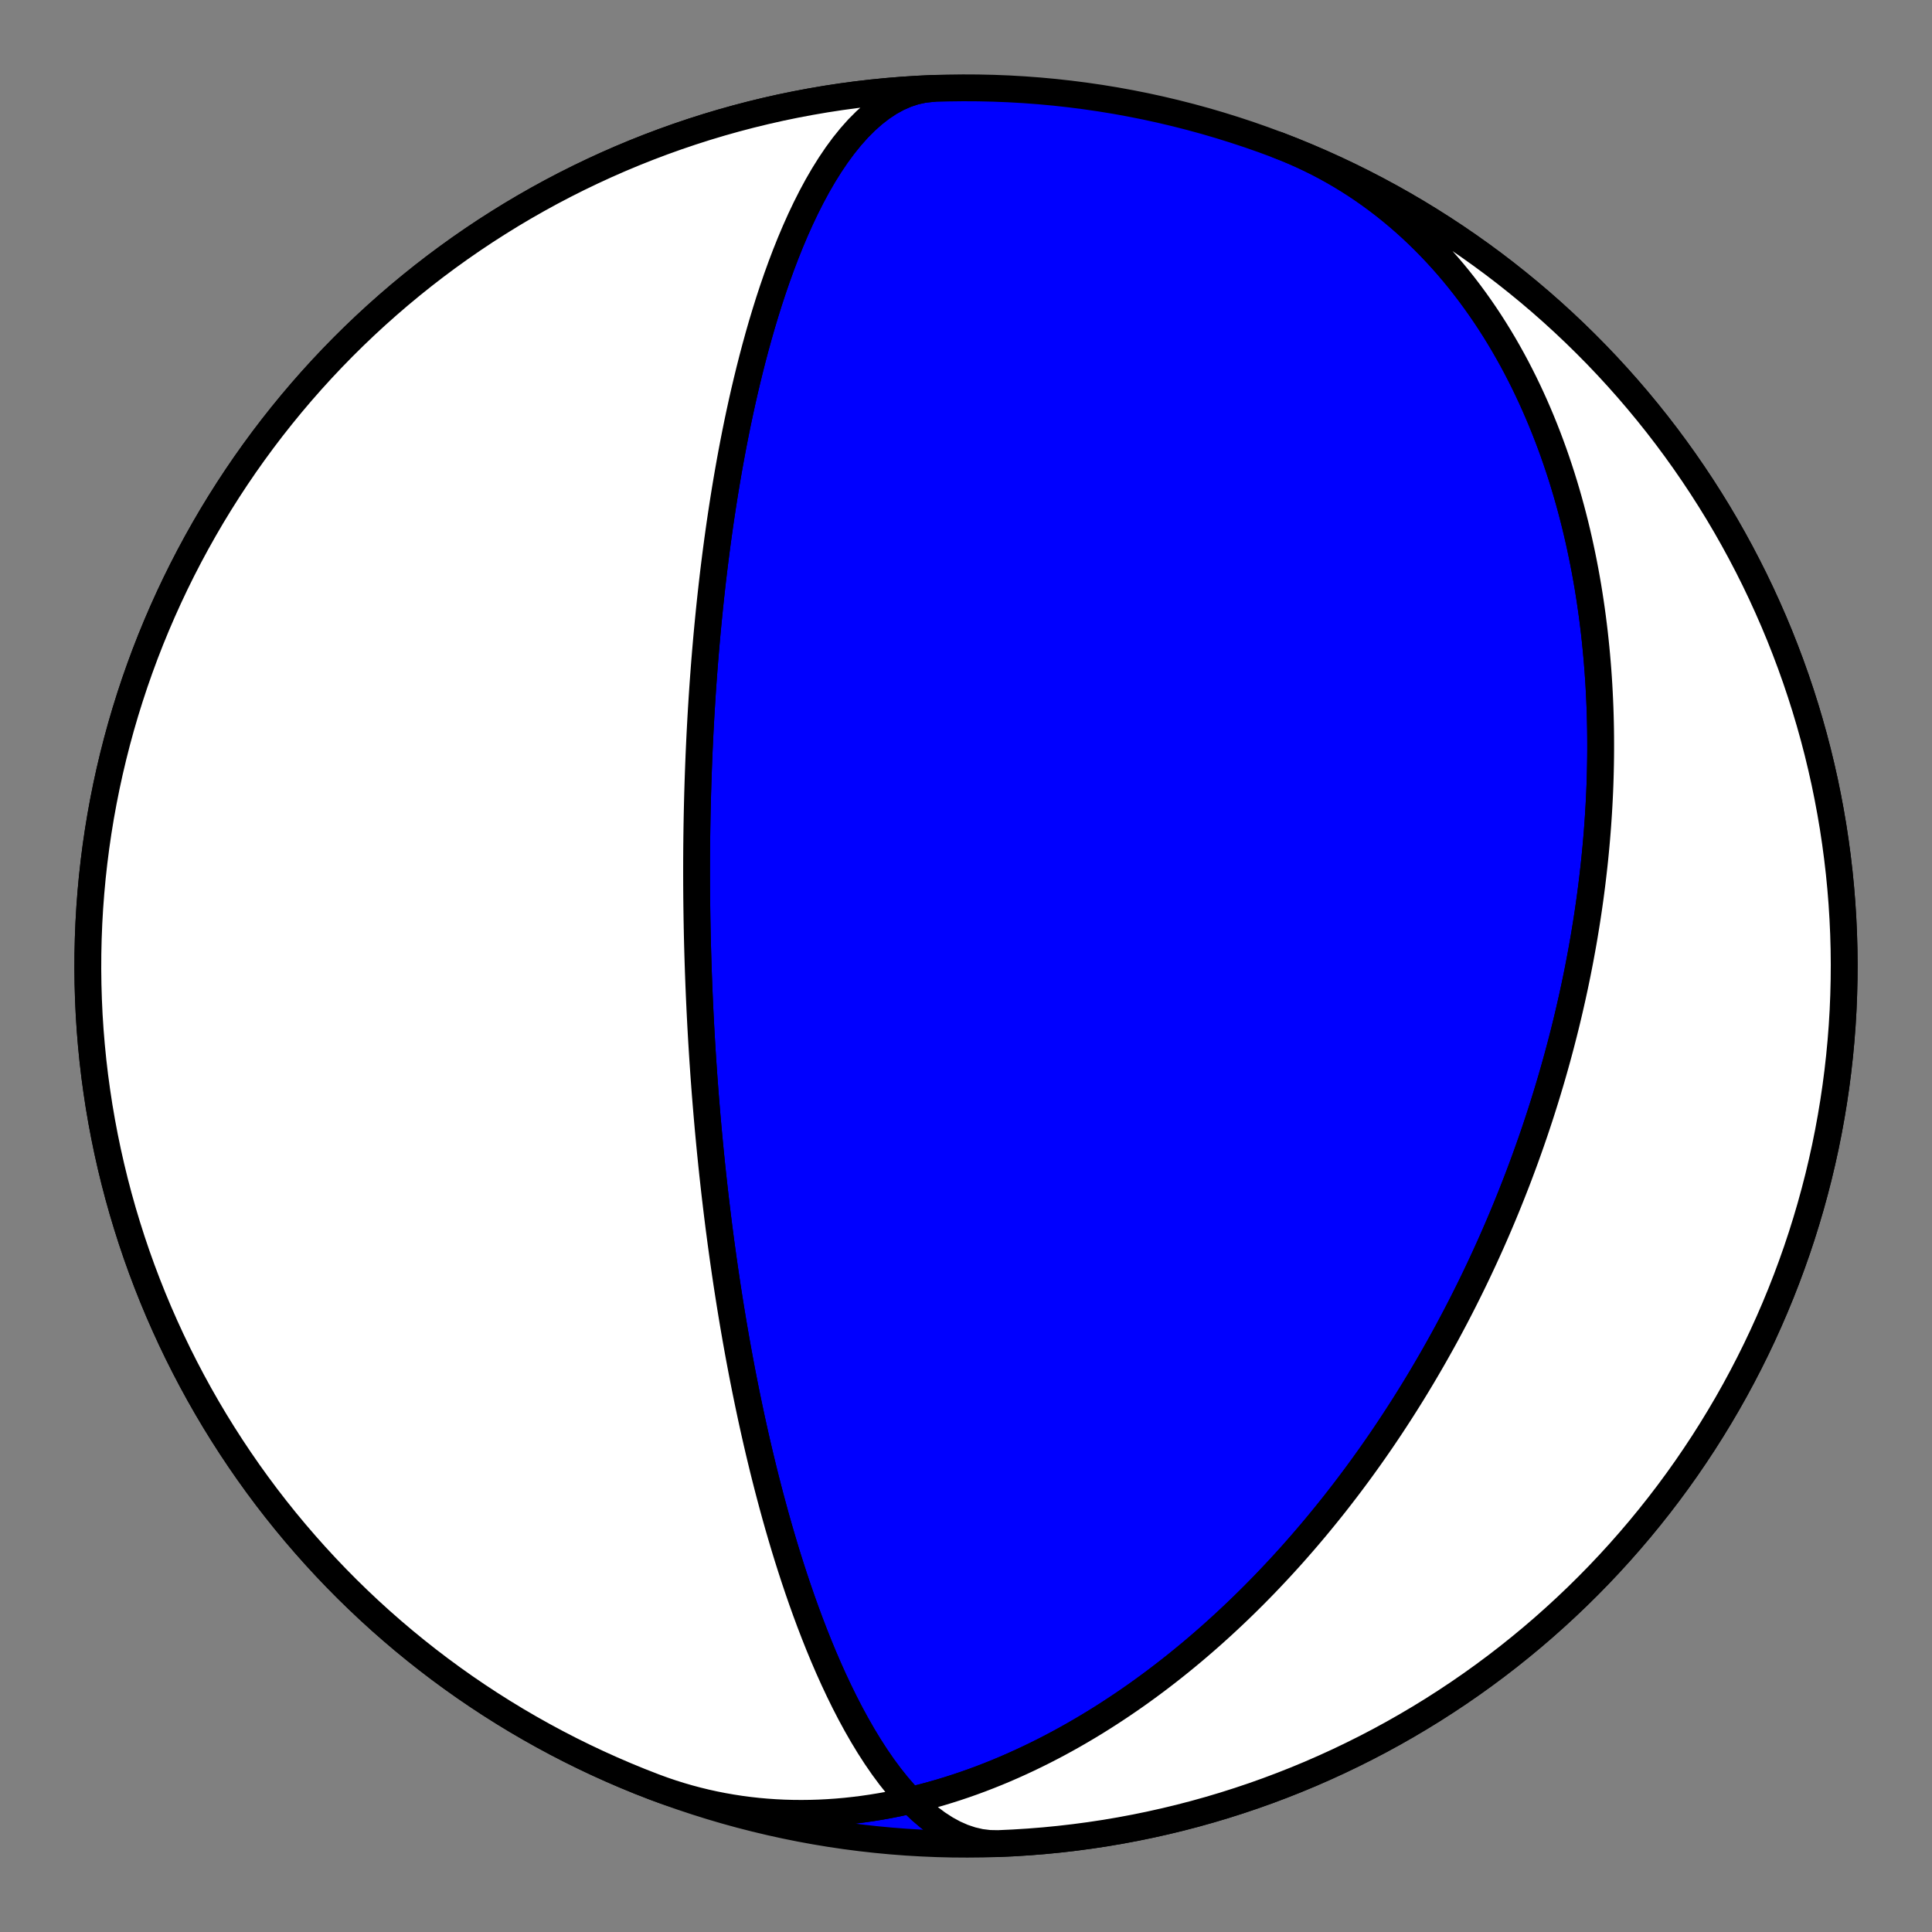 <?xml version="1.0" encoding="utf-8" standalone="no"?>
<!DOCTYPE svg PUBLIC "-//W3C//DTD SVG 1.1//EN"
  "http://www.w3.org/Graphics/SVG/1.1/DTD/svg11.dtd">
<!-- Created with matplotlib (https://matplotlib.org/) -->
<svg height="144pt" version="1.1" viewBox="0 0 144 144" width="144pt" xmlns="http://www.w3.org/2000/svg" xmlns:xlink="http://www.w3.org/1999/xlink">
 <rect x="0" y="0" width="144" height="144" fill="#808080" stroke="none"/>
 <defs>
  <style type="text/css">*{stroke-linecap:butt;stroke-linejoin:round;}</style>
 </defs>
 <g id="figure_1">
  <g id="patch_1">
   <path d="M 0 144 
L 144 144 
L 144 0 
L 0 0 
z
" style="fill:none;"/>
  </g>
  <g id="axes_1">
   <g id="PatchCollection_1">
    <path clip-path="url(#pf190ed4a86)" d="M 95.243 10.811 
L 95.853 11.05 
L 96.457 11.303 
L 97.055 11.569 
L 97.647 11.848 
L 98.233 12.139 
L 98.813 12.444 
L 99.386 12.761 
L 99.952 13.091 
L 100.51 13.432 
L 101.062 13.786 
L 101.606 14.151 
L 102.142 14.528 
L 102.67 14.916 
L 103.19 15.315 
L 103.702 15.724 
L 104.206 16.144 
L 104.701 16.574 
L 105.187 17.013 
L 105.665 17.462 
L 106.134 17.92 
L 106.593 18.387 
L 107.044 18.863 
L 107.486 19.346 
L 107.919 19.837 
L 108.342 20.336 
L 108.756 20.842 
L 109.161 21.355 
L 109.557 21.875 
L 109.943 22.4 
L 110.321 22.932 
L 110.689 23.469 
L 111.048 24.011 
L 111.397 24.558 
L 111.738 25.11 
L 112.07 25.666 
L 112.392 26.227 
L 112.706 26.791 
L 113.011 27.358 
L 113.306 27.929 
L 113.594 28.502 
L 113.872 29.079 
L 114.142 29.657 
L 114.404 30.238 
L 114.657 30.821 
L 114.902 31.405 
L 115.139 31.991 
L 115.368 32.578 
L 115.589 33.166 
L 115.803 33.755 
L 116.008 34.344 
L 116.206 34.934 
L 116.397 35.524 
L 116.58 36.114 
L 116.756 36.704 
L 116.925 37.294 
L 117.087 37.883 
L 117.242 38.472 
L 117.391 39.06 
L 117.533 39.647 
L 117.668 40.233 
L 117.797 40.818 
L 117.92 41.402 
L 118.037 41.984 
L 118.148 42.565 
L 118.253 43.145 
L 118.353 43.723 
L 118.446 44.299 
L 118.534 44.874 
L 118.617 45.447 
L 118.695 46.017 
L 118.767 46.586 
L 118.835 47.153 
L 118.897 47.718 
L 118.954 48.28 
L 119.007 48.841 
L 119.055 49.399 
L 119.099 49.955 
L 119.138 50.509 
L 119.173 51.06 
L 119.203 51.609 
L 119.229 52.156 
L 119.252 52.7 
L 119.27 53.242 
L 119.284 53.781 
L 119.295 54.318 
L 119.301 54.853 
L 119.304 55.385 
L 119.304 55.915 
L 119.3 56.442 
L 119.292 56.967 
L 119.281 57.49 
L 119.267 58.01 
L 119.25 58.527 
L 119.229 59.042 
L 119.205 59.555 
L 119.178 60.065 
L 119.148 60.573 
L 119.115 61.079 
L 119.08 61.582 
L 119.041 62.083 
L 119 62.582 
L 118.956 63.078 
L 118.909 63.572 
L 118.86 64.064 
L 118.808 64.553 
L 118.753 65.04 
L 118.696 65.526 
L 118.637 66.009 
L 118.575 66.489 
L 118.511 66.968 
L 118.444 67.445 
L 118.375 67.919 
L 118.304 68.392 
L 118.23 68.862 
L 118.154 69.331 
L 118.077 69.797 
L 117.997 70.262 
L 117.914 70.725 
L 117.83 71.185 
L 117.744 71.645 
L 117.655 72.102 
L 117.565 72.557 
L 117.472 73.011 
L 117.378 73.463 
L 117.281 73.913 
L 117.183 74.362 
L 117.082 74.809 
L 116.98 75.255 
L 116.876 75.698 
L 116.77 76.141 
L 116.662 76.582 
L 116.552 77.021 
L 116.44 77.459 
L 116.327 77.896 
L 116.211 78.331 
L 116.094 78.765 
L 115.975 79.197 
L 115.854 79.628 
L 115.731 80.058 
L 115.607 80.487 
L 115.48 80.915 
L 115.352 81.341 
L 115.222 81.767 
L 115.09 82.191 
L 114.957 82.614 
L 114.822 83.036 
L 114.684 83.457 
L 114.545 83.877 
L 114.405 84.296 
L 114.262 84.714 
L 114.118 85.131 
L 113.971 85.548 
L 113.823 85.963 
L 113.674 86.378 
L 113.522 86.792 
L 113.368 87.205 
L 113.213 87.618 
L 113.056 88.029 
L 112.896 88.44 
L 112.735 88.851 
L 112.572 89.26 
L 112.407 89.67 
L 112.241 90.078 
L 112.072 90.486 
L 111.901 90.894 
L 111.729 91.3 
L 111.554 91.707 
L 111.377 92.113 
L 111.199 92.518 
L 111.018 92.924 
L 110.835 93.328 
L 110.65 93.733 
L 110.463 94.137 
L 110.274 94.54 
L 110.083 94.944 
L 109.89 95.347 
L 109.694 95.75 
L 109.496 96.152 
L 109.296 96.554 
L 109.094 96.957 
L 108.89 97.358 
L 108.683 97.76 
L 108.474 98.162 
L 108.262 98.563 
L 108.048 98.964 
L 107.832 99.366 
L 107.613 99.767 
L 107.391 100.168 
L 107.167 100.568 
L 106.941 100.969 
L 106.712 101.37 
L 106.48 101.771 
L 106.246 102.171 
L 106.009 102.572 
L 105.769 102.973 
L 105.527 103.373 
L 105.282 103.774 
L 105.033 104.175 
L 104.782 104.575 
L 104.528 104.976 
L 104.271 105.376 
L 104.011 105.777 
L 103.748 106.178 
L 103.482 106.578 
L 103.213 106.979 
L 102.941 107.38 
L 102.665 107.78 
L 102.386 108.181 
L 102.104 108.582 
L 101.818 108.982 
L 101.529 109.383 
L 101.237 109.783 
L 100.941 110.183 
L 100.641 110.584 
L 100.338 110.984 
L 100.031 111.384 
L 99.721 111.784 
L 99.407 112.184 
L 99.088 112.583 
L 98.766 112.982 
L 98.44 113.381 
L 98.111 113.78 
L 97.777 114.178 
L 97.439 114.576 
L 97.096 114.974 
L 96.75 115.371 
L 96.4 115.768 
L 96.045 116.164 
L 95.685 116.559 
L 95.322 116.954 
L 94.953 117.348 
L 94.581 117.741 
L 94.204 118.134 
L 93.822 118.525 
L 93.435 118.916 
L 93.044 119.305 
L 92.648 119.693 
L 92.247 120.08 
L 91.841 120.466 
L 91.43 120.85 
L 91.015 121.233 
L 90.594 121.614 
L 90.168 121.994 
L 89.737 122.371 
L 89.301 122.747 
L 88.86 123.121 
L 88.413 123.492 
L 87.961 123.861 
L 87.504 124.228 
L 87.041 124.592 
L 86.574 124.953 
L 86.1 125.312 
L 85.622 125.667 
L 85.137 126.02 
L 84.648 126.369 
L 84.153 126.714 
L 83.652 127.056 
L 83.146 127.393 
L 82.634 127.727 
L 82.117 128.057 
L 81.595 128.382 
L 81.067 128.702 
L 80.534 129.017 
L 79.995 129.328 
L 79.451 129.633 
L 78.901 129.933 
L 78.346 130.227 
L 77.786 130.515 
L 77.221 130.796 
L 76.65 131.072 
L 76.075 131.34 
L 75.495 131.602 
L 74.909 131.857 
L 74.319 132.104 
L 73.724 132.343 
L 73.125 132.575 
L 72.521 132.798 
L 71.912 133.013 
L 71.3 133.219 
L 70.683 133.416 
L 70.063 133.605 
L 69.438 133.783 
L 68.811 133.952 
L 68.179 134.111 
L 67.545 134.259 
L 66.907 134.398 
L 66.267 134.525 
L 65.624 134.641 
L 64.979 134.746 
L 64.331 134.84 
L 63.682 134.922 
L 63.031 134.993 
L 62.378 135.051 
L 61.725 135.096 
L 61.07 135.13 
L 60.415 135.15 
L 59.759 135.158 
L 59.104 135.153 
L 58.448 135.135 
L 57.794 135.103 
L 57.14 135.058 
L 56.487 135 
L 55.836 134.928 
L 55.186 134.842 
L 54.538 134.742 
L 53.893 134.629 
L 53.251 134.502 
L 52.611 134.361 
L 51.975 134.206 
L 51.342 134.037 
L 50.714 133.855 
L 50.089 133.659 
L 49.469 133.449 
L 48.854 133.225 
L 48.757 133.189 
L 47.692 132.774 
L 46.635 132.34 
L 45.586 131.888 
L 44.545 131.418 
L 43.512 130.93 
L 42.488 130.424 
L 41.473 129.9 
L 40.467 129.358 
L 39.471 128.799 
L 38.484 128.223 
L 37.508 127.629 
L 36.543 127.019 
L 35.588 126.392 
L 34.644 125.748 
L 33.712 125.088 
L 32.791 124.411 
L 31.882 123.719 
L 30.986 123.011 
L 30.102 122.288 
L 29.231 121.549 
L 28.372 120.795 
L 27.527 120.026 
L 26.696 119.242 
L 25.878 118.445 
L 25.075 117.633 
L 24.286 116.807 
L 23.511 115.967 
L 22.751 115.114 
L 22.006 114.248 
L 21.276 113.369 
L 20.562 112.478 
L 19.863 111.574 
L 19.181 110.658 
L 18.514 109.73 
L 17.864 108.791 
L 17.23 107.84 
L 16.613 106.879 
L 16.012 105.907 
L 15.429 104.925 
L 14.863 103.933 
L 14.315 102.93 
L 13.784 101.919 
L 13.27 100.898 
L 12.775 99.869 
L 12.298 98.831 
L 11.838 97.785 
L 11.397 96.731 
L 10.975 95.67 
L 10.571 94.601 
L 10.186 93.526 
L 9.82 92.444 
L 9.473 91.355 
L 9.144 90.261 
L 8.835 89.161 
L 8.545 88.056 
L 8.275 86.946 
L 8.024 85.832 
L 7.792 84.713 
L 7.58 83.591 
L 7.387 82.465 
L 7.215 81.336 
L 7.061 80.203 
L 6.928 79.069 
L 6.815 77.932 
L 6.721 76.794 
L 6.647 75.654 
L 6.594 74.513 
L 6.56 73.371 
L 6.546 72.228 
L 6.552 71.086 
L 6.578 69.944 
L 6.624 68.802 
L 6.689 67.662 
L 6.775 66.523 
L 6.88 65.385 
L 7.006 64.25 
L 7.151 63.117 
L 7.316 61.986 
L 7.5 60.859 
L 7.705 59.735 
L 7.929 58.615 
L 8.172 57.498 
L 8.435 56.387 
L 8.717 55.28 
L 9.018 54.178 
L 9.339 53.081 
L 9.679 51.991 
L 10.037 50.906 
L 10.415 49.828 
L 10.811 48.756 
L 11.226 47.692 
L 11.66 46.635 
L 12.112 45.586 
L 12.582 44.545 
L 13.07 43.512 
L 13.576 42.488 
L 14.1 41.473 
L 14.642 40.467 
L 15.201 39.471 
L 15.777 38.484 
L 16.371 37.508 
L 16.981 36.543 
L 17.608 35.588 
L 18.252 34.644 
L 18.912 33.712 
L 19.588 32.791 
L 20.281 31.882 
L 20.989 30.986 
L 21.712 30.102 
L 22.451 29.23 
L 23.205 28.372 
L 23.974 27.527 
L 24.757 26.696 
L 25.555 25.878 
L 26.367 25.075 
L 27.193 24.285 
L 28.033 23.511 
L 28.886 22.751 
L 29.752 22.006 
L 30.631 21.276 
L 31.522 20.562 
L 32.426 19.863 
L 33.342 19.181 
L 34.27 18.514 
L 35.209 17.864 
L 36.159 17.23 
L 37.121 16.613 
L 38.093 16.012 
L 39.075 15.429 
L 40.067 14.863 
L 41.069 14.314 
L 42.081 13.783 
L 43.101 13.27 
L 44.131 12.775 
L 45.169 12.297 
L 46.215 11.838 
L 47.269 11.397 
L 48.33 10.975 
L 49.399 10.571 
L 50.474 10.186 
L 51.556 9.82 
L 52.645 9.472 
L 53.739 9.144 
L 54.839 8.835 
L 55.943 8.545 
L 57.053 8.275 
L 58.168 8.023 
L 59.286 7.792 
L 60.409 7.58 
L 61.535 7.387 
L 62.664 7.214 
L 63.796 7.061 
L 64.931 6.928 
L 66.068 6.815 
L 67.206 6.721 
L 68.346 6.647 
L 69.487 6.593 
L 70.629 6.56 
L 71.772 6.546 
L 72.914 6.552 
L 74.056 6.578 
L 75.197 6.623 
L 76.338 6.689 
L 77.477 6.775 
L 78.615 6.88 
L 79.75 7.006 
L 80.883 7.151 
L 82.014 7.316 
L 83.141 7.5 
L 84.265 7.705 
L 85.385 7.928 
L 86.501 8.172 
L 87.613 8.435 
L 88.72 8.717 
L 89.822 9.018 
L 90.918 9.339 
L 92.009 9.679 
L 93.094 10.037 
L 94.172 10.415 
L 95.243 10.811 
L 96.308 11.226 
L 97.365 11.66 
L 98.414 12.111 
L 99.455 12.582 
L 100.488 13.07 
L 101.512 13.576 
L 102.527 14.1 
L 103.533 14.642 
L 104.529 15.201 
L 105.516 15.777 
L 106.492 16.37 
L 107.457 16.981 
L 108.412 17.608 
L 109.356 18.252 
L 110.288 18.912 
L 111.209 19.588 
L 112.118 20.281 
L 113.014 20.989 
L 113.898 21.712 
L 114.769 22.451 
L 115.628 23.205 
L 116.473 23.974 
L 117.304 24.757 
L 118.122 25.555 
L 118.925 26.367 
L 119.714 27.193 
L 120.489 28.033 
L 121.249 28.886 
L 121.994 29.752 
L 122.724 30.631 
L 123.438 31.522 
L 124.137 32.426 
L 124.819 33.342 
L 125.486 34.27 
L 126.136 35.209 
L 126.77 36.159 
L 127.387 37.121 
L 127.988 38.093 
L 128.571 39.075 
L 129.137 40.067 
L 129.685 41.069 
L 130.216 42.081 
L 130.73 43.101 
L 131.225 44.131 
L 131.702 45.168 
L 132.162 46.215 
L 132.603 47.268 
L 133.025 48.33 
L 133.429 49.398 
L 133.814 50.474 
L 134.18 51.556 
L 134.527 52.644 
L 134.856 53.739 
L 135.165 54.838 
L 135.455 55.943 
L 135.725 57.053 
L 135.976 58.168 
L 136.208 59.286 
L 136.42 60.409 
L 136.613 61.535 
L 136.785 62.664 
L 136.939 63.796 
L 137.072 64.931 
L 137.185 66.068 
L 137.279 67.206 
L 137.353 68.346 
L 137.406 69.487 
L 137.44 70.629 
L 137.454 71.771 
L 137.448 72.914 
L 137.422 74.056 
L 137.376 75.197 
L 137.311 76.338 
L 137.225 77.477 
L 137.12 78.614 
L 136.994 79.75 
L 136.849 80.883 
L 136.684 82.013 
L 136.5 83.141 
L 136.295 84.265 
L 136.071 85.385 
L 135.828 86.501 
L 135.565 87.613 
L 135.283 88.72 
L 134.982 89.822 
L 134.661 90.918 
L 134.321 92.009 
L 133.963 93.094 
L 133.585 94.172 
L 133.189 95.243 
L 132.774 96.308 
L 132.34 97.365 
L 131.888 98.414 
L 131.418 99.455 
L 130.93 100.488 
L 130.424 101.512 
L 129.9 102.527 
L 129.358 103.533 
L 128.799 104.529 
L 128.223 105.515 
L 127.629 106.492 
L 127.019 107.457 
L 126.392 108.412 
L 125.748 109.356 
L 125.088 110.288 
L 124.412 111.209 
L 123.719 112.117 
L 123.011 113.014 
L 122.288 113.898 
L 121.549 114.769 
L 120.795 115.627 
L 120.026 116.472 
L 119.243 117.304 
L 118.445 118.121 
L 117.633 118.925 
L 116.807 119.714 
L 115.967 120.489 
L 115.114 121.249 
L 114.248 121.994 
L 113.369 122.724 
L 112.478 123.438 
L 111.574 124.136 
L 110.658 124.819 
L 109.73 125.486 
L 108.791 126.136 
L 107.841 126.77 
L 106.879 127.387 
L 105.907 127.987 
L 104.925 128.571 
L 103.933 129.137 
L 102.931 129.685 
L 101.919 130.216 
L 100.899 130.73 
L 99.869 131.225 
L 98.831 131.702 
L 97.785 132.162 
L 96.731 132.602 
L 95.67 133.025 
L 94.601 133.429 
L 93.526 133.814 
L 92.444 134.18 
L 91.355 134.527 
L 90.261 134.856 
L 89.161 135.165 
L 88.057 135.455 
L 86.947 135.725 
L 85.832 135.976 
L 84.714 136.208 
L 83.591 136.42 
L 82.465 136.612 
L 81.336 136.785 
L 80.204 136.938 
L 79.069 137.072 
L 77.932 137.185 
L 76.794 137.279 
L 75.654 137.352 
L 74.513 137.406 
L 74.393 137.411 
L 73.738 137.399 
L 73.082 137.318 
L 72.428 137.167 
L 71.777 136.949 
L 71.131 136.665 
L 70.493 136.317 
L 69.863 135.909 
L 69.243 135.445 
L 68.634 134.927 
L 68.039 134.359 
L 67.458 133.747 
L 66.891 133.093 
L 66.34 132.402 
L 65.805 131.679 
L 65.287 130.926 
L 64.786 130.15 
L 64.302 129.352 
L 63.835 128.537 
L 63.385 127.709 
L 62.952 126.87 
L 62.536 126.023 
L 62.136 125.171 
L 61.752 124.317 
L 61.384 123.463 
L 61.031 122.61 
L 60.693 121.761 
L 60.369 120.917 
L 60.059 120.08 
L 59.762 119.25 
L 59.478 118.43 
L 59.206 117.619 
L 58.946 116.818 
L 58.696 116.029 
L 58.458 115.251 
L 58.23 114.485 
L 58.011 113.732 
L 57.802 112.991 
L 57.602 112.262 
L 57.41 111.547 
L 57.226 110.844 
L 57.05 110.155 
L 56.881 109.478 
L 56.72 108.814 
L 56.564 108.162 
L 56.415 107.523 
L 56.272 106.896 
L 56.135 106.281 
L 56.003 105.679 
L 55.877 105.087 
L 55.755 104.508 
L 55.638 103.939 
L 55.525 103.382 
L 55.417 102.835 
L 55.312 102.298 
L 55.212 101.772 
L 55.115 101.256 
L 55.022 100.75 
L 54.932 100.253 
L 54.845 99.765 
L 54.762 99.287 
L 54.681 98.817 
L 54.603 98.355 
L 54.528 97.902 
L 54.455 97.457 
L 54.385 97.02 
L 54.317 96.59 
L 54.251 96.168 
L 54.187 95.753 
L 54.126 95.345 
L 54.066 94.944 
L 54.009 94.55 
L 53.953 94.162 
L 53.898 93.78 
L 53.846 93.404 
L 53.795 93.034 
L 53.745 92.67 
L 53.697 92.311 
L 53.651 91.958 
L 53.605 91.61 
L 53.561 91.267 
L 53.519 90.929 
L 53.477 90.596 
L 53.437 90.267 
L 53.398 89.943 
L 53.36 89.623 
L 53.322 89.308 
L 53.286 88.997 
L 53.251 88.69 
L 53.217 88.387 
L 53.184 88.087 
L 53.151 87.791 
L 53.119 87.499 
L 53.089 87.211 
L 53.058 86.925 
L 53.029 86.643 
L 53.001 86.364 
L 52.973 86.089 
L 52.945 85.816 
L 52.919 85.546 
L 52.893 85.279 
L 52.868 85.015 
L 52.843 84.754 
L 52.819 84.495 
L 52.795 84.238 
L 52.772 83.984 
L 52.75 83.733 
L 52.728 83.483 
L 52.706 83.236 
L 52.685 82.991 
L 52.665 82.748 
L 52.645 82.508 
L 52.625 82.269 
L 52.606 82.032 
L 52.587 81.797 
L 52.568 81.563 
L 52.55 81.332 
L 52.533 81.102 
L 52.516 80.874 
L 52.499 80.647 
L 52.482 80.422 
L 52.466 80.198 
L 52.45 79.976 
L 52.435 79.755 
L 52.42 79.535 
L 52.405 79.317 
L 52.39 79.099 
L 52.376 78.883 
L 52.362 78.669 
L 52.348 78.455 
L 52.335 78.242 
L 52.322 78.03 
L 52.309 77.819 
L 52.296 77.61 
L 52.284 77.4 
L 52.272 77.192 
L 52.26 76.985 
L 52.249 76.778 
L 52.237 76.572 
L 52.226 76.367 
L 52.215 76.162 
L 52.205 75.958 
L 52.194 75.755 
L 52.184 75.552 
L 52.174 75.349 
L 52.164 75.147 
L 52.155 74.946 
L 52.145 74.744 
L 52.136 74.544 
L 52.127 74.343 
L 52.118 74.143 
L 52.11 73.943 
L 52.102 73.743 
L 52.093 73.543 
L 52.085 73.343 
L 52.078 73.144 
L 52.07 72.945 
L 52.063 72.745 
L 52.055 72.546 
L 52.048 72.346 
L 52.042 72.147 
L 52.035 71.947 
L 52.028 71.747 
L 52.022 71.548 
L 52.016 71.347 
L 52.01 71.147 
L 52.004 70.946 
L 51.999 70.745 
L 51.993 70.544 
L 51.988 70.342 
L 51.983 70.14 
L 51.978 69.938 
L 51.973 69.735 
L 51.969 69.531 
L 51.965 69.327 
L 51.96 69.122 
L 51.957 68.917 
L 51.953 68.71 
L 51.949 68.504 
L 51.946 68.296 
L 51.943 68.088 
L 51.94 67.878 
L 51.937 67.668 
L 51.934 67.457 
L 51.932 67.245 
L 51.929 67.032 
L 51.927 66.818 
L 51.926 66.603 
L 51.924 66.387 
L 51.923 66.169 
L 51.921 65.95 
L 51.921 65.73 
L 51.92 65.509 
L 51.919 65.287 
L 51.919 65.062 
L 51.919 64.837 
L 51.919 64.61 
L 51.92 64.381 
L 51.92 64.151 
L 51.921 63.919 
L 51.923 63.685 
L 51.924 63.449 
L 51.926 63.212 
L 51.928 62.973 
L 51.931 62.731 
L 51.933 62.488 
L 51.936 62.243 
L 51.94 61.995 
L 51.943 61.745 
L 51.947 61.493 
L 51.952 61.238 
L 51.956 60.981 
L 51.961 60.722 
L 51.967 60.459 
L 51.973 60.194 
L 51.979 59.927 
L 51.986 59.656 
L 51.993 59.383 
L 52 59.106 
L 52.009 58.827 
L 52.017 58.544 
L 52.026 58.258 
L 52.036 57.968 
L 52.046 57.675 
L 52.057 57.378 
L 52.068 57.078 
L 52.08 56.773 
L 52.092 56.465 
L 52.105 56.153 
L 52.119 55.836 
L 52.134 55.515 
L 52.149 55.19 
L 52.165 54.86 
L 52.182 54.526 
L 52.2 54.186 
L 52.219 53.842 
L 52.238 53.492 
L 52.259 53.137 
L 52.28 52.777 
L 52.303 52.411 
L 52.326 52.039 
L 52.351 51.662 
L 52.377 51.278 
L 52.404 50.888 
L 52.433 50.491 
L 52.463 50.088 
L 52.494 49.677 
L 52.527 49.26 
L 52.562 48.835 
L 52.598 48.403 
L 52.636 47.963 
L 52.675 47.515 
L 52.717 47.059 
L 52.761 46.595 
L 52.807 46.122 
L 52.855 45.64 
L 52.905 45.148 
L 52.958 44.648 
L 53.014 44.138 
L 53.072 43.617 
L 53.133 43.087 
L 53.197 42.546 
L 53.265 41.995 
L 53.336 41.432 
L 53.411 40.858 
L 53.489 40.273 
L 53.572 39.676 
L 53.658 39.067 
L 53.75 38.446 
L 53.846 37.813 
L 53.947 37.166 
L 54.053 36.507 
L 54.165 35.835 
L 54.283 35.15 
L 54.407 34.451 
L 54.538 33.739 
L 54.676 33.014 
L 54.821 32.275 
L 54.974 31.523 
L 55.136 30.758 
L 55.306 29.979 
L 55.485 29.188 
L 55.675 28.384 
L 55.874 27.569 
L 56.084 26.742 
L 56.306 25.904 
L 56.539 25.057 
L 56.785 24.2 
L 57.045 23.336 
L 57.317 22.465 
L 57.605 21.59 
L 57.907 20.711 
L 58.225 19.831 
L 58.559 18.952 
L 58.909 18.077 
L 59.277 17.207 
L 59.662 16.346 
L 60.066 15.497 
L 60.487 14.664 
L 60.927 13.849 
L 61.386 13.057 
L 61.864 12.292 
L 62.36 11.557 
L 62.874 10.858 
L 63.407 10.198 
L 63.956 9.581 
L 64.523 9.012 
L 65.104 8.495 
L 65.701 8.033 
L 66.31 7.63 
L 66.932 7.289 
L 67.564 7.013 
L 68.204 6.804 
L 68.851 6.664 
L 69.503 6.594 
L 69.607 6.589 
L 68.466 6.641 
L 67.326 6.712 
L 66.187 6.804 
L 65.05 6.915 
L 63.915 7.046 
L 62.783 7.197 
L 61.653 7.368 
L 60.527 7.559 
L 59.404 7.769 
L 58.285 7.998 
L 57.17 8.247 
L 56.06 8.516 
L 54.954 8.804 
L 53.854 9.111 
L 52.759 9.437 
L 51.67 9.782 
L 50.587 10.147 
L 49.511 10.53 
L 48.442 10.932 
L 47.38 11.352 
L 46.325 11.791 
L 45.278 12.248 
L 44.239 12.724 
L 43.209 13.217 
L 42.187 13.729 
L 41.175 14.258 
L 40.172 14.805 
L 39.179 15.369 
L 38.195 15.95 
L 37.222 16.549 
L 36.26 17.164 
L 35.308 17.796 
L 34.368 18.445 
L 33.439 19.11 
L 32.522 19.791 
L 31.616 20.488 
L 30.724 21.201 
L 29.843 21.929 
L 28.976 22.672 
L 28.122 23.43 
L 27.281 24.204 
L 26.453 24.991 
L 25.64 25.793 
L 24.84 26.609 
L 24.055 27.439 
L 23.285 28.283 
L 22.53 29.14 
L 21.789 30.01 
L 21.064 30.892 
L 20.354 31.788 
L 19.66 32.695 
L 18.982 33.615 
L 18.32 34.546 
L 17.675 35.488 
L 17.046 36.442 
L 16.434 37.406 
L 15.839 38.381 
L 15.26 39.367 
L 14.699 40.362 
L 14.156 41.367 
L 13.63 42.381 
L 13.122 43.404 
L 12.632 44.436 
L 12.16 45.476 
L 11.706 46.525 
L 11.271 47.581 
L 10.854 48.645 
L 10.456 49.715 
L 10.076 50.793 
L 9.715 51.877 
L 9.374 52.967 
L 9.051 54.063 
L 8.748 55.164 
L 8.463 56.27 
L 8.199 57.382 
L 7.953 58.497 
L 7.727 59.617 
L 7.521 60.741 
L 7.334 61.868 
L 7.167 62.998 
L 7.02 64.131 
L 6.893 65.266 
L 6.785 66.403 
L 6.697 67.542 
L 6.629 68.683 
L 6.582 69.824 
L 6.554 70.966 
L 6.545 72.109 
L 6.557 73.251 
L 6.589 74.393 
L 6.641 75.534 
L 6.712 76.674 
L 6.804 77.813 
L 6.915 78.95 
L 7.047 80.085 
L 7.198 81.217 
L 7.368 82.347 
L 7.559 83.473 
L 7.769 84.596 
L 7.998 85.715 
L 8.248 86.83 
L 8.516 87.94 
L 8.804 89.046 
L 9.111 90.146 
L 9.437 91.241 
L 9.783 92.33 
L 10.147 93.413 
L 10.53 94.489 
L 10.932 95.558 
L 11.352 96.62 
L 11.791 97.675 
L 12.249 98.722 
L 12.724 99.761 
L 13.217 100.791 
L 13.729 101.812 
L 14.258 102.825 
L 14.805 103.828 
L 15.369 104.821 
L 15.95 105.805 
L 16.549 106.778 
L 17.164 107.74 
L 17.797 108.692 
L 18.445 109.632 
L 19.11 110.561 
L 19.791 111.478 
L 20.488 112.383 
L 21.201 113.276 
L 21.929 114.156 
L 22.672 115.024 
L 23.431 115.878 
L 24.204 116.719 
L 24.991 117.547 
L 25.794 118.36 
L 26.61 119.159 
L 27.44 119.944 
L 28.283 120.715 
L 29.14 121.47 
L 30.01 122.211 
L 30.893 122.936 
L 31.788 123.646 
L 32.695 124.34 
L 33.615 125.018 
L 34.546 125.679 
L 35.488 126.325 
L 36.442 126.954 
L 37.407 127.566 
L 38.382 128.161 
L 39.367 128.739 
L 40.362 129.3 
L 41.367 129.844 
L 42.381 130.37 
L 43.404 130.878 
L 44.436 131.368 
L 45.477 131.84 
L 46.525 132.294 
L 47.581 132.729 
L 48.645 133.146 
L 49.715 133.544 
L 50.793 133.924 
L 51.877 134.284 
L 52.967 134.626 
L 54.063 134.949 
L 55.164 135.252 
L 56.271 135.536 
L 57.382 135.801 
L 58.498 136.047 
L 59.617 136.273 
L 60.741 136.479 
L 61.868 136.666 
L 62.998 136.833 
L 64.131 136.98 
L 65.266 137.107 
L 66.404 137.215 
L 67.543 137.303 
L 68.683 137.37 
L 69.824 137.418 
L 70.966 137.446 
L 72.109 137.454 
L 73.251 137.443 
L 74.393 137.411 
L 75.534 137.359 
L 76.674 137.287 
L 77.813 137.196 
L 78.95 137.084 
L 80.085 136.953 
L 81.217 136.802 
L 82.347 136.632 
L 83.473 136.441 
L 84.596 136.231 
L 85.715 136.001 
L 86.83 135.752 
L 87.94 135.484 
L 89.046 135.196 
L 90.146 134.889 
L 91.241 134.563 
L 92.33 134.217 
L 93.413 133.853 
L 94.489 133.47 
L 95.558 133.068 
L 96.62 132.648 
L 97.675 132.209 
L 98.722 131.751 
L 99.761 131.276 
L 100.791 130.782 
L 101.813 130.271 
L 102.825 129.742 
L 103.828 129.195 
L 104.821 128.631 
L 105.805 128.049 
L 106.778 127.451 
L 107.74 126.835 
L 108.692 126.203 
L 109.632 125.555 
L 110.561 124.89 
L 111.478 124.209 
L 112.384 123.512 
L 113.276 122.799 
L 114.157 122.071 
L 115.024 121.328 
L 115.878 120.569 
L 116.719 119.796 
L 117.547 119.008 
L 118.36 118.206 
L 119.16 117.39 
L 119.945 116.56 
L 120.715 115.717 
L 121.47 114.86 
L 122.211 113.99 
L 122.936 113.107 
L 123.646 112.212 
L 124.34 111.305 
L 125.018 110.385 
L 125.68 109.454 
L 126.325 108.511 
L 126.954 107.558 
L 127.566 106.593 
L 128.161 105.618 
L 128.74 104.633 
L 129.301 103.638 
L 129.844 102.633 
L 130.37 101.619 
L 130.878 100.596 
L 131.368 99.564 
L 131.84 98.523 
L 132.294 97.475 
L 132.729 96.419 
L 133.146 95.355 
L 133.544 94.284 
L 133.924 93.207 
L 134.285 92.123 
L 134.626 91.033 
L 134.949 89.937 
L 135.252 88.836 
L 135.537 87.729 
L 135.801 86.618 
L 136.047 85.502 
L 136.273 84.382 
L 136.479 83.259 
L 136.666 82.132 
L 136.833 81.002 
L 136.98 79.869 
L 137.107 78.734 
L 137.215 77.596 
L 137.303 76.457 
L 137.371 75.317 
L 137.418 74.176 
L 137.446 73.033 
L 137.455 71.891 
L 137.443 70.749 
L 137.411 69.607 
L 137.359 68.466 
L 137.288 67.326 
L 137.196 66.187 
L 137.085 65.05 
L 136.953 63.915 
L 136.802 62.783 
L 136.632 61.653 
L 136.441 60.527 
L 136.231 59.404 
L 136.002 58.285 
L 135.752 57.17 
L 135.484 56.059 
L 135.196 54.954 
L 134.889 53.854 
L 134.563 52.759 
L 134.217 51.67 
L 133.853 50.587 
L 133.47 49.511 
L 133.068 48.442 
L 132.648 47.379 
L 132.209 46.325 
L 131.751 45.278 
L 131.276 44.239 
L 130.783 43.209 
L 130.271 42.187 
L 129.742 41.175 
L 129.195 40.172 
L 128.631 39.178 
L 128.05 38.195 
L 127.451 37.222 
L 126.836 36.26 
L 126.203 35.308 
L 125.555 34.368 
L 124.89 33.439 
L 124.209 32.521 
L 123.512 31.616 
L 122.799 30.723 
L 122.071 29.843 
L 121.328 28.976 
L 120.569 28.121 
L 119.796 27.28 
L 119.009 26.453 
L 118.206 25.64 
L 117.39 24.84 
L 116.56 24.055 
L 115.717 23.285 
L 114.86 22.529 
L 113.99 21.789 
L 113.107 21.064 
L 112.212 20.354 
L 111.305 19.66 
L 110.385 18.982 
L 109.454 18.32 
L 108.512 17.675 
L 107.558 17.046 
L 106.593 16.434 
L 105.618 15.838 
L 104.633 15.26 
L 103.638 14.699 
L 102.633 14.156 
L 101.619 13.63 
L 100.596 13.122 
L 99.564 12.632 
L 98.523 12.16 
L 97.475 11.706 
L 96.419 11.271 
z
" style="fill:#0000ff;stroke:#000000;stroke-width:2;"/>
    <path clip-path="url(#pf190ed4a86)" d="M 95.243 10.811 
L 95.853 11.05 
L 96.457 11.303 
L 97.055 11.569 
L 97.647 11.848 
L 98.233 12.139 
L 98.813 12.444 
L 99.386 12.761 
L 99.952 13.091 
L 100.51 13.432 
L 101.062 13.786 
L 101.606 14.151 
L 102.142 14.528 
L 102.67 14.916 
L 103.19 15.315 
L 103.702 15.724 
L 104.206 16.144 
L 104.701 16.574 
L 105.187 17.013 
L 105.665 17.462 
L 106.134 17.92 
L 106.593 18.387 
L 107.044 18.863 
L 107.486 19.346 
L 107.919 19.837 
L 108.342 20.336 
L 108.756 20.842 
L 109.161 21.355 
L 109.557 21.875 
L 109.943 22.4 
L 110.321 22.932 
L 110.689 23.469 
L 111.048 24.011 
L 111.397 24.558 
L 111.738 25.11 
L 112.07 25.666 
L 112.392 26.227 
L 112.706 26.791 
L 113.011 27.358 
L 113.306 27.929 
L 113.594 28.502 
L 113.872 29.079 
L 114.142 29.657 
L 114.404 30.238 
L 114.657 30.821 
L 114.902 31.405 
L 115.139 31.991 
L 115.368 32.578 
L 115.589 33.166 
L 115.803 33.755 
L 116.008 34.344 
L 116.206 34.934 
L 116.397 35.524 
L 116.58 36.114 
L 116.756 36.704 
L 116.925 37.294 
L 117.087 37.883 
L 117.242 38.472 
L 117.391 39.06 
L 117.533 39.647 
L 117.668 40.233 
L 117.797 40.818 
L 117.92 41.402 
L 118.037 41.984 
L 118.148 42.565 
L 118.253 43.145 
L 118.353 43.723 
L 118.446 44.299 
L 118.534 44.874 
L 118.617 45.447 
L 118.695 46.017 
L 118.767 46.586 
L 118.835 47.153 
L 118.897 47.718 
L 118.954 48.28 
L 119.007 48.841 
L 119.055 49.399 
L 119.099 49.955 
L 119.138 50.509 
L 119.173 51.06 
L 119.203 51.609 
L 119.229 52.156 
L 119.252 52.7 
L 119.27 53.242 
L 119.284 53.781 
L 119.295 54.318 
L 119.301 54.853 
L 119.304 55.385 
L 119.304 55.915 
L 119.3 56.442 
L 119.292 56.967 
L 119.281 57.49 
L 119.267 58.01 
L 119.25 58.527 
L 119.229 59.042 
L 119.205 59.555 
L 119.178 60.065 
L 119.148 60.573 
L 119.115 61.079 
L 119.08 61.582 
L 119.041 62.083 
L 119 62.582 
L 118.956 63.078 
L 118.909 63.572 
L 118.86 64.064 
L 118.808 64.553 
L 118.753 65.04 
L 118.696 65.526 
L 118.637 66.009 
L 118.575 66.489 
L 118.511 66.968 
L 118.444 67.445 
L 118.375 67.919 
L 118.304 68.392 
L 118.23 68.862 
L 118.154 69.331 
L 118.077 69.797 
L 117.997 70.262 
L 117.914 70.725 
L 117.83 71.185 
L 117.744 71.645 
L 117.655 72.102 
L 117.565 72.557 
L 117.472 73.011 
L 117.378 73.463 
L 117.281 73.913 
L 117.183 74.362 
L 117.082 74.809 
L 116.98 75.255 
L 116.876 75.698 
L 116.77 76.141 
L 116.662 76.582 
L 116.552 77.021 
L 116.44 77.459 
L 116.327 77.896 
L 116.211 78.331 
L 116.094 78.765 
L 115.975 79.197 
L 115.854 79.628 
L 115.731 80.058 
L 115.607 80.487 
L 115.48 80.915 
L 115.352 81.341 
L 115.222 81.767 
L 115.09 82.191 
L 114.957 82.614 
L 114.822 83.036 
L 114.684 83.457 
L 114.545 83.877 
L 114.405 84.296 
L 114.262 84.714 
L 114.118 85.131 
L 113.971 85.548 
L 113.823 85.963 
L 113.674 86.378 
L 113.522 86.792 
L 113.368 87.205 
L 113.213 87.618 
L 113.056 88.029 
L 112.896 88.44 
L 112.735 88.851 
L 112.572 89.26 
L 112.407 89.67 
L 112.241 90.078 
L 112.072 90.486 
L 111.901 90.894 
L 111.729 91.3 
L 111.554 91.707 
L 111.377 92.113 
L 111.199 92.518 
L 111.018 92.924 
L 110.835 93.328 
L 110.65 93.733 
L 110.463 94.137 
L 110.274 94.54 
L 110.083 94.944 
L 109.89 95.347 
L 109.694 95.75 
L 109.496 96.152 
L 109.296 96.554 
L 109.094 96.957 
L 108.89 97.358 
L 108.683 97.76 
L 108.474 98.162 
L 108.262 98.563 
L 108.048 98.964 
L 107.832 99.366 
L 107.613 99.767 
L 107.391 100.168 
L 107.167 100.568 
L 106.941 100.969 
L 106.712 101.37 
L 106.48 101.771 
L 106.246 102.171 
L 106.009 102.572 
L 105.769 102.973 
L 105.527 103.373 
L 105.282 103.774 
L 105.033 104.175 
L 104.782 104.575 
L 104.528 104.976 
L 104.271 105.376 
L 104.011 105.777 
L 103.748 106.178 
L 103.482 106.578 
L 103.213 106.979 
L 102.941 107.38 
L 102.665 107.78 
L 102.386 108.181 
L 102.104 108.582 
L 101.818 108.982 
L 101.529 109.383 
L 101.237 109.783 
L 100.941 110.183 
L 100.641 110.584 
L 100.338 110.984 
L 100.031 111.384 
L 99.721 111.784 
L 99.407 112.184 
L 99.088 112.583 
L 98.766 112.982 
L 98.44 113.381 
L 98.111 113.78 
L 97.777 114.178 
L 97.439 114.576 
L 97.096 114.974 
L 96.75 115.371 
L 96.4 115.768 
L 96.045 116.164 
L 95.685 116.559 
L 95.322 116.954 
L 94.953 117.348 
L 94.581 117.741 
L 94.204 118.134 
L 93.822 118.525 
L 93.435 118.916 
L 93.044 119.305 
L 92.648 119.693 
L 92.247 120.08 
L 91.841 120.466 
L 91.43 120.85 
L 91.015 121.233 
L 90.594 121.614 
L 90.168 121.994 
L 89.737 122.371 
L 89.301 122.747 
L 88.86 123.121 
L 88.413 123.492 
L 87.961 123.861 
L 87.504 124.228 
L 87.041 124.592 
L 86.574 124.953 
L 86.1 125.312 
L 85.622 125.667 
L 85.137 126.02 
L 84.648 126.369 
L 84.153 126.714 
L 83.652 127.056 
L 83.146 127.393 
L 82.634 127.727 
L 82.117 128.057 
L 81.595 128.382 
L 81.067 128.702 
L 80.534 129.017 
L 79.995 129.328 
L 79.451 129.633 
L 78.901 129.933 
L 78.346 130.227 
L 77.786 130.515 
L 77.221 130.796 
L 76.65 131.072 
L 76.075 131.34 
L 75.495 131.602 
L 74.909 131.857 
L 74.319 132.104 
L 73.724 132.343 
L 73.125 132.575 
L 72.521 132.798 
L 71.912 133.013 
L 71.3 133.219 
L 70.683 133.416 
L 70.063 133.605 
L 69.438 133.783 
L 68.811 133.952 
L 68.179 134.111 
L 67.545 134.259 
L 66.907 134.398 
L 66.267 134.525 
L 65.624 134.641 
L 64.979 134.746 
L 64.331 134.84 
L 63.682 134.922 
L 63.031 134.993 
L 62.378 135.051 
L 61.725 135.096 
L 61.07 135.13 
L 60.415 135.15 
L 59.759 135.158 
L 59.104 135.153 
L 58.448 135.135 
L 57.794 135.103 
L 57.14 135.058 
L 56.487 135 
L 55.836 134.928 
L 55.186 134.842 
L 54.538 134.742 
L 53.893 134.629 
L 53.251 134.502 
L 52.611 134.361 
L 51.975 134.206 
L 51.342 134.037 
L 50.714 133.855 
L 50.089 133.659 
L 49.469 133.449 
L 48.854 133.225 
L 48.757 133.189 
L 47.692 132.774 
L 46.635 132.34 
L 45.586 131.888 
L 44.545 131.418 
L 43.512 130.93 
L 42.488 130.424 
L 41.473 129.9 
L 40.467 129.358 
L 39.471 128.799 
L 38.484 128.223 
L 37.508 127.629 
L 36.543 127.019 
L 35.588 126.392 
L 34.644 125.748 
L 33.712 125.088 
L 32.791 124.411 
L 31.882 123.719 
L 30.986 123.011 
L 30.102 122.288 
L 29.231 121.549 
L 28.372 120.795 
L 27.527 120.026 
L 26.696 119.242 
L 25.878 118.445 
L 25.075 117.633 
L 24.286 116.807 
L 23.511 115.967 
L 22.751 115.114 
L 22.006 114.248 
L 21.276 113.369 
L 20.562 112.478 
L 19.863 111.574 
L 19.181 110.658 
L 18.514 109.73 
L 17.864 108.791 
L 17.23 107.84 
L 16.613 106.879 
L 16.012 105.907 
L 15.429 104.925 
L 14.863 103.933 
L 14.315 102.93 
L 13.784 101.919 
L 13.27 100.898 
L 12.775 99.869 
L 12.298 98.831 
L 11.838 97.785 
L 11.397 96.731 
L 10.975 95.67 
L 10.571 94.601 
L 10.186 93.526 
L 9.82 92.444 
L 9.473 91.355 
L 9.144 90.261 
L 8.835 89.161 
L 8.545 88.056 
L 8.275 86.946 
L 8.024 85.832 
L 7.792 84.713 
L 7.58 83.591 
L 7.387 82.465 
L 7.215 81.336 
L 7.061 80.203 
L 6.928 79.069 
L 6.815 77.932 
L 6.721 76.794 
L 6.647 75.654 
L 6.594 74.513 
L 6.56 73.371 
L 6.546 72.228 
L 6.552 71.086 
L 6.578 69.944 
L 6.624 68.802 
L 6.689 67.662 
L 6.775 66.523 
L 6.88 65.385 
L 7.006 64.25 
L 7.151 63.117 
L 7.316 61.986 
L 7.5 60.859 
L 7.705 59.735 
L 7.929 58.615 
L 8.172 57.498 
L 8.435 56.387 
L 8.717 55.28 
L 9.018 54.178 
L 9.339 53.081 
L 9.679 51.991 
L 10.037 50.906 
L 10.415 49.828 
L 10.811 48.756 
L 11.226 47.692 
L 11.66 46.635 
L 12.112 45.586 
L 12.582 44.545 
L 13.07 43.512 
L 13.576 42.488 
L 14.1 41.473 
L 14.642 40.467 
L 15.201 39.471 
L 15.777 38.484 
L 16.371 37.508 
L 16.981 36.543 
L 17.608 35.588 
L 18.252 34.644 
L 18.912 33.712 
L 19.588 32.791 
L 20.281 31.882 
L 20.989 30.986 
L 21.712 30.102 
L 22.451 29.23 
L 23.205 28.372 
L 23.974 27.527 
L 24.757 26.696 
L 25.555 25.878 
L 26.367 25.075 
L 27.193 24.285 
L 28.033 23.511 
L 28.886 22.751 
L 29.752 22.006 
L 30.631 21.276 
L 31.522 20.562 
L 32.426 19.863 
L 33.342 19.181 
L 34.27 18.514 
L 35.209 17.864 
L 36.159 17.23 
L 37.121 16.613 
L 38.093 16.012 
L 39.075 15.429 
L 40.067 14.863 
L 41.069 14.314 
L 42.081 13.783 
L 43.101 13.27 
L 44.131 12.775 
L 45.169 12.297 
L 46.215 11.838 
L 47.269 11.397 
L 48.33 10.975 
L 49.399 10.571 
L 50.474 10.186 
L 51.556 9.82 
L 52.645 9.472 
L 53.739 9.144 
L 54.839 8.835 
L 55.943 8.545 
L 57.053 8.275 
L 58.168 8.023 
L 59.286 7.792 
L 60.409 7.58 
L 61.535 7.387 
L 62.664 7.214 
L 63.796 7.061 
L 64.931 6.928 
L 66.068 6.815 
L 67.206 6.721 
L 68.346 6.647 
L 69.487 6.593 
L 69.503 6.594 
L 68.851 6.664 
L 68.204 6.804 
L 67.564 7.013 
L 66.932 7.289 
L 66.31 7.63 
L 65.701 8.033 
L 65.104 8.495 
L 64.523 9.012 
L 63.956 9.581 
L 63.407 10.198 
L 62.874 10.858 
L 62.36 11.557 
L 61.864 12.292 
L 61.386 13.057 
L 60.927 13.849 
L 60.487 14.664 
L 60.066 15.497 
L 59.662 16.346 
L 59.277 17.207 
L 58.909 18.077 
L 58.559 18.952 
L 58.225 19.831 
L 57.907 20.711 
L 57.605 21.59 
L 57.317 22.465 
L 57.045 23.336 
L 56.785 24.2 
L 56.539 25.057 
L 56.306 25.904 
L 56.084 26.742 
L 55.874 27.569 
L 55.675 28.384 
L 55.485 29.188 
L 55.306 29.979 
L 55.136 30.758 
L 54.974 31.523 
L 54.821 32.275 
L 54.676 33.014 
L 54.538 33.739 
L 54.407 34.451 
L 54.283 35.15 
L 54.165 35.835 
L 54.053 36.507 
L 53.947 37.166 
L 53.846 37.813 
L 53.75 38.446 
L 53.658 39.067 
L 53.572 39.676 
L 53.489 40.273 
L 53.411 40.858 
L 53.336 41.432 
L 53.265 41.995 
L 53.197 42.546 
L 53.133 43.087 
L 53.072 43.617 
L 53.014 44.138 
L 52.958 44.648 
L 52.905 45.148 
L 52.855 45.64 
L 52.807 46.122 
L 52.761 46.595 
L 52.717 47.059 
L 52.675 47.515 
L 52.636 47.963 
L 52.598 48.403 
L 52.562 48.835 
L 52.527 49.26 
L 52.494 49.677 
L 52.463 50.088 
L 52.433 50.491 
L 52.404 50.888 
L 52.377 51.278 
L 52.351 51.662 
L 52.326 52.039 
L 52.303 52.411 
L 52.28 52.777 
L 52.259 53.137 
L 52.238 53.492 
L 52.219 53.842 
L 52.2 54.186 
L 52.182 54.526 
L 52.165 54.86 
L 52.149 55.19 
L 52.134 55.515 
L 52.119 55.836 
L 52.105 56.153 
L 52.092 56.465 
L 52.08 56.773 
L 52.068 57.078 
L 52.057 57.378 
L 52.046 57.675 
L 52.036 57.968 
L 52.026 58.258 
L 52.017 58.544 
L 52.009 58.827 
L 52 59.106 
L 51.993 59.383 
L 51.986 59.656 
L 51.979 59.927 
L 51.973 60.194 
L 51.967 60.459 
L 51.961 60.722 
L 51.956 60.981 
L 51.952 61.238 
L 51.947 61.493 
L 51.943 61.745 
L 51.94 61.995 
L 51.936 62.243 
L 51.933 62.488 
L 51.931 62.731 
L 51.928 62.973 
L 51.926 63.212 
L 51.924 63.449 
L 51.923 63.685 
L 51.921 63.919 
L 51.92 64.151 
L 51.92 64.381 
L 51.919 64.61 
L 51.919 64.837 
L 51.919 65.062 
L 51.919 65.287 
L 51.92 65.509 
L 51.921 65.73 
L 51.921 65.95 
L 51.923 66.169 
L 51.924 66.387 
L 51.926 66.603 
L 51.927 66.818 
L 51.929 67.032 
L 51.932 67.245 
L 51.934 67.457 
L 51.937 67.668 
L 51.94 67.878 
L 51.943 68.088 
L 51.946 68.296 
L 51.949 68.504 
L 51.953 68.71 
L 51.957 68.917 
L 51.96 69.122 
L 51.965 69.327 
L 51.969 69.531 
L 51.973 69.735 
L 51.978 69.938 
L 51.983 70.14 
L 51.988 70.342 
L 51.993 70.544 
L 51.999 70.745 
L 52.004 70.946 
L 52.01 71.147 
L 52.016 71.347 
L 52.022 71.548 
L 52.028 71.747 
L 52.035 71.947 
L 52.042 72.147 
L 52.048 72.346 
L 52.055 72.546 
L 52.063 72.745 
L 52.07 72.945 
L 52.078 73.144 
L 52.085 73.343 
L 52.093 73.543 
L 52.102 73.743 
L 52.11 73.943 
L 52.118 74.143 
L 52.127 74.343 
L 52.136 74.544 
L 52.145 74.744 
L 52.155 74.946 
L 52.164 75.147 
L 52.174 75.349 
L 52.184 75.552 
L 52.194 75.755 
L 52.205 75.958 
L 52.215 76.162 
L 52.226 76.367 
L 52.237 76.572 
L 52.249 76.778 
L 52.26 76.985 
L 52.272 77.192 
L 52.284 77.4 
L 52.296 77.61 
L 52.309 77.819 
L 52.322 78.03 
L 52.335 78.242 
L 52.348 78.455 
L 52.362 78.669 
L 52.376 78.883 
L 52.39 79.099 
L 52.405 79.317 
L 52.42 79.535 
L 52.435 79.755 
L 52.45 79.976 
L 52.466 80.198 
L 52.482 80.422 
L 52.499 80.647 
L 52.516 80.874 
L 52.533 81.102 
L 52.55 81.332 
L 52.568 81.563 
L 52.587 81.797 
L 52.606 82.032 
L 52.625 82.269 
L 52.645 82.508 
L 52.665 82.748 
L 52.685 82.991 
L 52.706 83.236 
L 52.728 83.483 
L 52.75 83.733 
L 52.772 83.984 
L 52.795 84.238 
L 52.819 84.495 
L 52.843 84.754 
L 52.868 85.015 
L 52.893 85.279 
L 52.919 85.546 
L 52.945 85.816 
L 52.973 86.089 
L 53.001 86.364 
L 53.029 86.643 
L 53.058 86.925 
L 53.089 87.211 
L 53.119 87.499 
L 53.151 87.791 
L 53.184 88.087 
L 53.217 88.387 
L 53.251 88.69 
L 53.286 88.997 
L 53.322 89.308 
L 53.36 89.623 
L 53.398 89.943 
L 53.437 90.267 
L 53.477 90.596 
L 53.519 90.929 
L 53.561 91.267 
L 53.605 91.61 
L 53.651 91.958 
L 53.697 92.311 
L 53.745 92.67 
L 53.795 93.034 
L 53.846 93.404 
L 53.898 93.78 
L 53.953 94.162 
L 54.009 94.55 
L 54.066 94.944 
L 54.126 95.345 
L 54.187 95.753 
L 54.251 96.168 
L 54.317 96.59 
L 54.385 97.02 
L 54.455 97.457 
L 54.528 97.902 
L 54.603 98.355 
L 54.681 98.817 
L 54.762 99.287 
L 54.845 99.765 
L 54.932 100.253 
L 55.022 100.75 
L 55.115 101.256 
L 55.212 101.772 
L 55.312 102.298 
L 55.417 102.835 
L 55.525 103.382 
L 55.638 103.939 
L 55.755 104.508 
L 55.877 105.087 
L 56.003 105.679 
L 56.135 106.281 
L 56.272 106.896 
L 56.415 107.523 
L 56.564 108.162 
L 56.72 108.814 
L 56.881 109.478 
L 57.05 110.155 
L 57.226 110.844 
L 57.41 111.547 
L 57.602 112.262 
L 57.802 112.991 
L 58.011 113.732 
L 58.23 114.485 
L 58.458 115.251 
L 58.696 116.029 
L 58.946 116.818 
L 59.206 117.619 
L 59.478 118.43 
L 59.762 119.25 
L 60.059 120.08 
L 60.369 120.917 
L 60.693 121.761 
L 61.031 122.61 
L 61.384 123.463 
L 61.752 124.317 
L 62.136 125.171 
L 62.536 126.023 
L 62.952 126.87 
L 63.385 127.709 
L 63.835 128.537 
L 64.302 129.352 
L 64.786 130.15 
L 65.287 130.926 
L 65.805 131.679 
L 66.34 132.402 
L 66.891 133.093 
L 67.458 133.747 
L 68.039 134.359 
L 68.634 134.927 
L 69.243 135.445 
L 69.863 135.909 
L 70.493 136.317 
L 71.131 136.665 
L 71.777 136.949 
L 72.428 137.167 
L 73.082 137.318 
L 73.738 137.399 
L 74.393 137.411 
L 74.393 137.411 
L 75.534 137.359 
L 76.674 137.287 
L 77.813 137.196 
L 78.95 137.084 
L 80.085 136.953 
L 81.217 136.802 
L 82.347 136.632 
L 83.473 136.441 
L 84.596 136.231 
L 85.715 136.001 
L 86.83 135.752 
L 87.94 135.484 
L 89.046 135.196 
L 90.146 134.889 
L 91.241 134.563 
L 92.33 134.217 
L 93.413 133.853 
L 94.489 133.47 
L 95.558 133.068 
L 96.62 132.648 
L 97.675 132.209 
L 98.722 131.751 
L 99.761 131.276 
L 100.791 130.782 
L 101.813 130.271 
L 102.825 129.742 
L 103.828 129.195 
L 104.821 128.631 
L 105.805 128.049 
L 106.778 127.451 
L 107.74 126.835 
L 108.692 126.203 
L 109.632 125.555 
L 110.561 124.89 
L 111.478 124.209 
L 112.384 123.512 
L 113.276 122.799 
L 114.157 122.071 
L 115.024 121.328 
L 115.878 120.569 
L 116.719 119.796 
L 117.547 119.008 
L 118.36 118.206 
L 119.16 117.39 
L 119.945 116.56 
L 120.715 115.717 
L 121.47 114.86 
L 122.211 113.99 
L 122.936 113.107 
L 123.646 112.212 
L 124.34 111.305 
L 125.018 110.385 
L 125.68 109.454 
L 126.325 108.511 
L 126.954 107.558 
L 127.566 106.593 
L 128.161 105.618 
L 128.74 104.633 
L 129.301 103.638 
L 129.844 102.633 
L 130.37 101.619 
L 130.878 100.596 
L 131.368 99.564 
L 131.84 98.523 
L 132.294 97.475 
L 132.729 96.419 
L 133.146 95.355 
L 133.544 94.284 
L 133.924 93.207 
L 134.285 92.123 
L 134.626 91.033 
L 134.949 89.937 
L 135.252 88.836 
L 135.537 87.729 
L 135.801 86.618 
L 136.047 85.502 
L 136.273 84.382 
L 136.479 83.259 
L 136.666 82.132 
L 136.833 81.002 
L 136.98 79.869 
L 137.107 78.734 
L 137.215 77.596 
L 137.303 76.457 
L 137.371 75.317 
L 137.418 74.176 
L 137.446 73.033 
L 137.455 71.891 
L 137.443 70.749 
L 137.411 69.607 
L 137.359 68.466 
L 137.288 67.326 
L 137.196 66.187 
L 137.085 65.05 
L 136.953 63.915 
L 136.802 62.783 
L 136.632 61.653 
L 136.441 60.527 
L 136.231 59.404 
L 136.002 58.285 
L 135.752 57.17 
L 135.484 56.059 
L 135.196 54.954 
L 134.889 53.854 
L 134.563 52.759 
L 134.217 51.67 
L 133.853 50.587 
L 133.47 49.511 
L 133.068 48.442 
L 132.648 47.379 
L 132.209 46.325 
L 131.751 45.278 
L 131.276 44.239 
L 130.783 43.209 
L 130.271 42.187 
L 129.742 41.175 
L 129.195 40.172 
L 128.631 39.178 
L 128.05 38.195 
L 127.451 37.222 
L 126.836 36.26 
L 126.203 35.308 
L 125.555 34.368 
L 124.89 33.439 
L 124.209 32.521 
L 123.512 31.616 
L 122.799 30.723 
L 122.071 29.843 
L 121.328 28.976 
L 120.569 28.121 
L 119.796 27.28 
L 119.009 26.453 
L 118.206 25.64 
L 117.39 24.84 
L 116.56 24.055 
L 115.717 23.285 
L 114.86 22.529 
L 113.99 21.789 
L 113.107 21.064 
L 112.212 20.354 
L 111.305 19.66 
L 110.385 18.982 
L 109.454 18.32 
L 108.512 17.675 
L 107.558 17.046 
L 106.593 16.434 
L 105.618 15.838 
L 104.633 15.26 
L 103.638 14.699 
L 102.633 14.156 
L 101.619 13.63 
L 100.596 13.122 
L 99.564 12.632 
L 98.523 12.16 
L 97.475 11.706 
L 96.419 11.271 
z
" style="fill:#ffffff;stroke:#000000;stroke-width:2;"/>
   </g>
  </g>
 </g>
 <defs>
  <clipPath id="pf190ed4a86">
   <rect height="144" width="144" x="0" y="0"/>
  </clipPath>
 </defs>
</svg>
